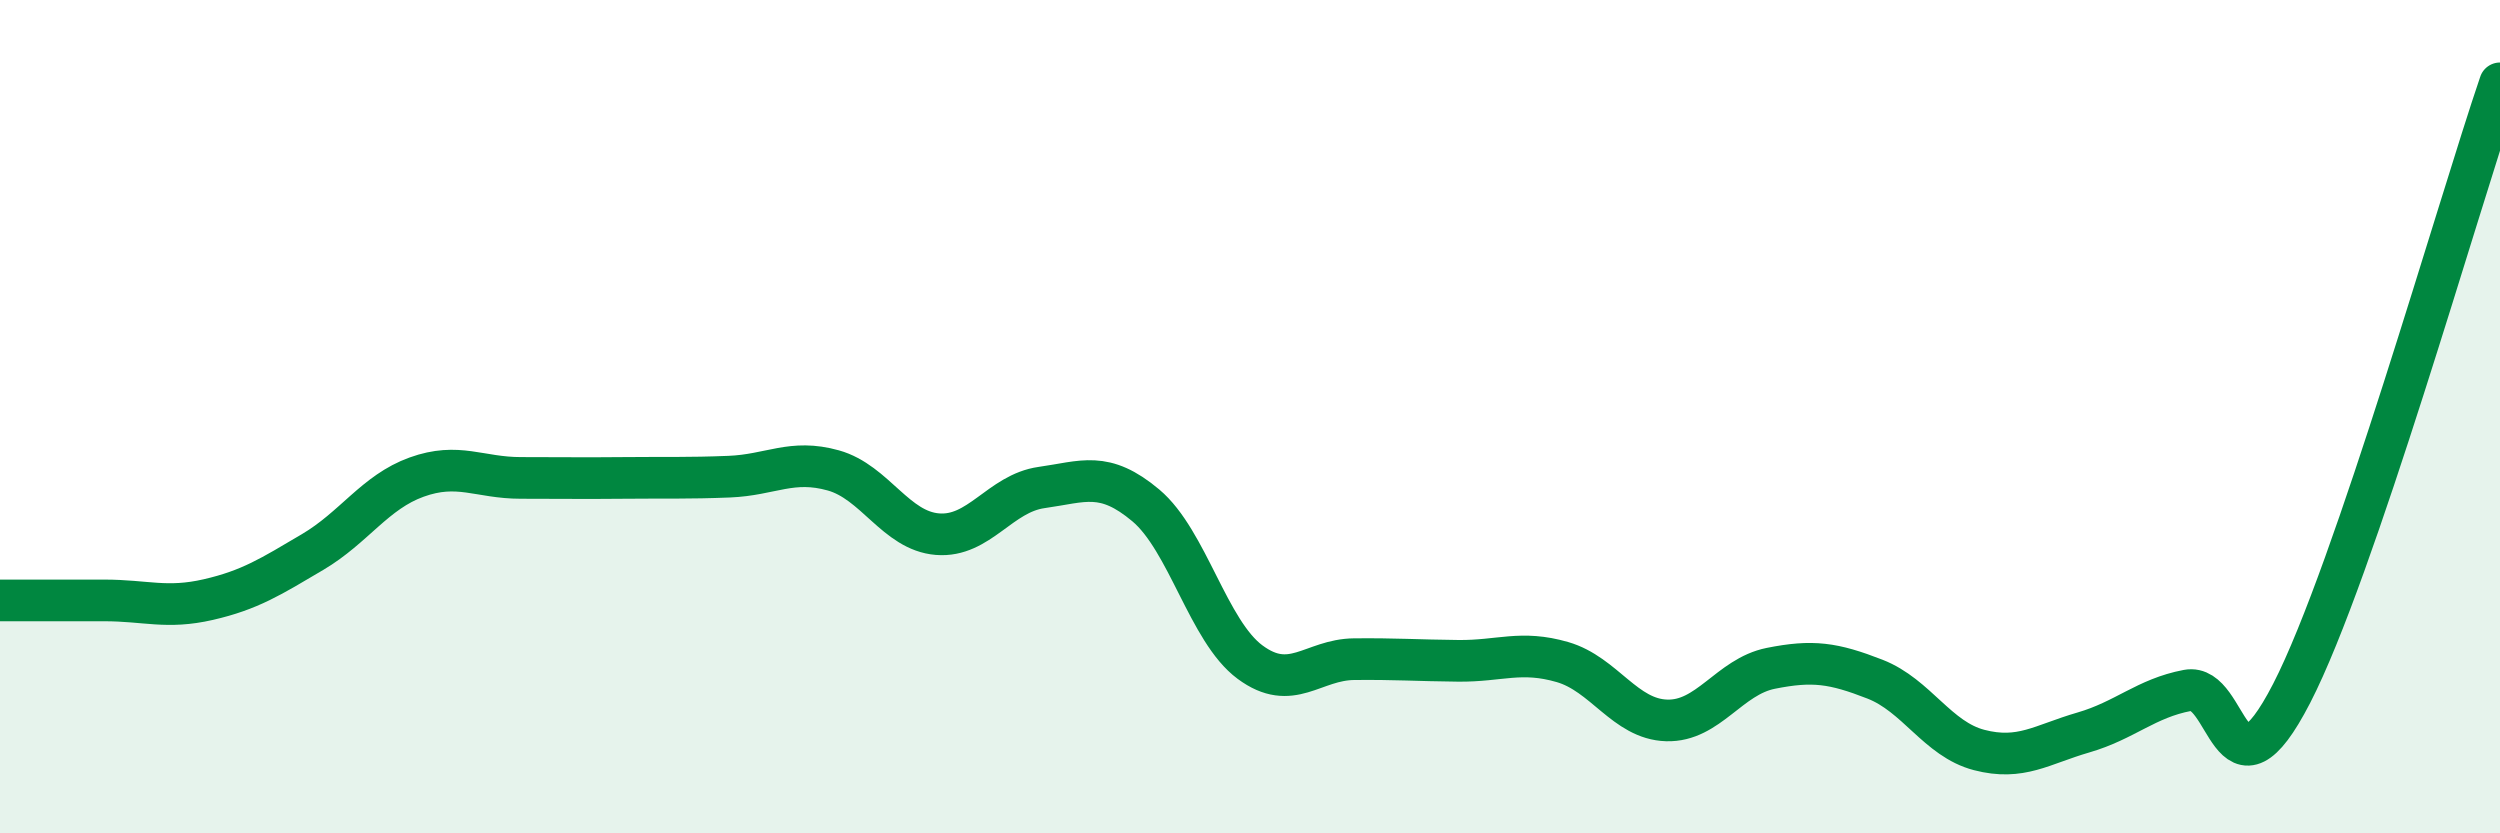 
    <svg width="60" height="20" viewBox="0 0 60 20" xmlns="http://www.w3.org/2000/svg">
      <path
        d="M 0,14.41 C 0.5,14.41 1.5,14.41 2.5,14.41 C 3.5,14.41 4,14.62 5,14.39 C 6,14.16 6.5,13.84 7.5,13.25 C 8.5,12.66 9,11.81 10,11.45 C 11,11.09 11.5,11.47 12.5,11.47 C 13.5,11.47 14,11.48 15,11.47 C 16,11.46 16.5,11.48 17.5,11.44 C 18.5,11.4 19,11.01 20,11.29 C 21,11.57 21.5,12.74 22.5,12.82 C 23.5,12.9 24,11.84 25,11.7 C 26,11.56 26.5,11.29 27.5,12.13 C 28.5,12.97 29,15.15 30,15.89 C 31,16.63 31.5,15.83 32.5,15.82 C 33.5,15.81 34,15.85 35,15.86 C 36,15.87 36.5,15.6 37.5,15.89 C 38.5,16.18 39,17.26 40,17.29 C 41,17.32 41.5,16.24 42.5,16.04 C 43.5,15.84 44,15.91 45,16.3 C 46,16.69 46.5,17.74 47.5,18 C 48.5,18.26 49,17.87 50,17.58 C 51,17.29 51.5,16.76 52.5,16.57 C 53.5,16.38 53.5,19.55 55,16.64 C 56.5,13.73 59,4.93 60,2L60 20L0 20Z"
        fill="#008740"
        opacity="0.1"
        stroke-linecap="round"
        stroke-linejoin="round"
      />
      <path
        d="M 0,14.41 C 0.5,14.41 1.5,14.41 2.5,14.41 C 3.5,14.41 4,14.62 5,14.39 C 6,14.16 6.5,13.84 7.5,13.25 C 8.5,12.66 9,11.81 10,11.45 C 11,11.09 11.5,11.47 12.5,11.47 C 13.5,11.47 14,11.48 15,11.47 C 16,11.46 16.5,11.48 17.5,11.44 C 18.5,11.4 19,11.01 20,11.29 C 21,11.57 21.5,12.74 22.5,12.82 C 23.5,12.9 24,11.84 25,11.7 C 26,11.56 26.5,11.29 27.5,12.13 C 28.5,12.97 29,15.15 30,15.89 C 31,16.63 31.5,15.83 32.5,15.82 C 33.5,15.81 34,15.85 35,15.86 C 36,15.87 36.5,15.6 37.5,15.89 C 38.5,16.18 39,17.26 40,17.29 C 41,17.32 41.5,16.24 42.5,16.04 C 43.5,15.84 44,15.91 45,16.3 C 46,16.69 46.5,17.74 47.5,18 C 48.5,18.26 49,17.87 50,17.58 C 51,17.29 51.5,16.76 52.5,16.57 C 53.5,16.38 53.5,19.55 55,16.64 C 56.5,13.73 59,4.93 60,2"
        stroke="#008740"
        stroke-width="1"
        fill="none"
        stroke-linecap="round"
        stroke-linejoin="round"
      />
    </svg>
  
